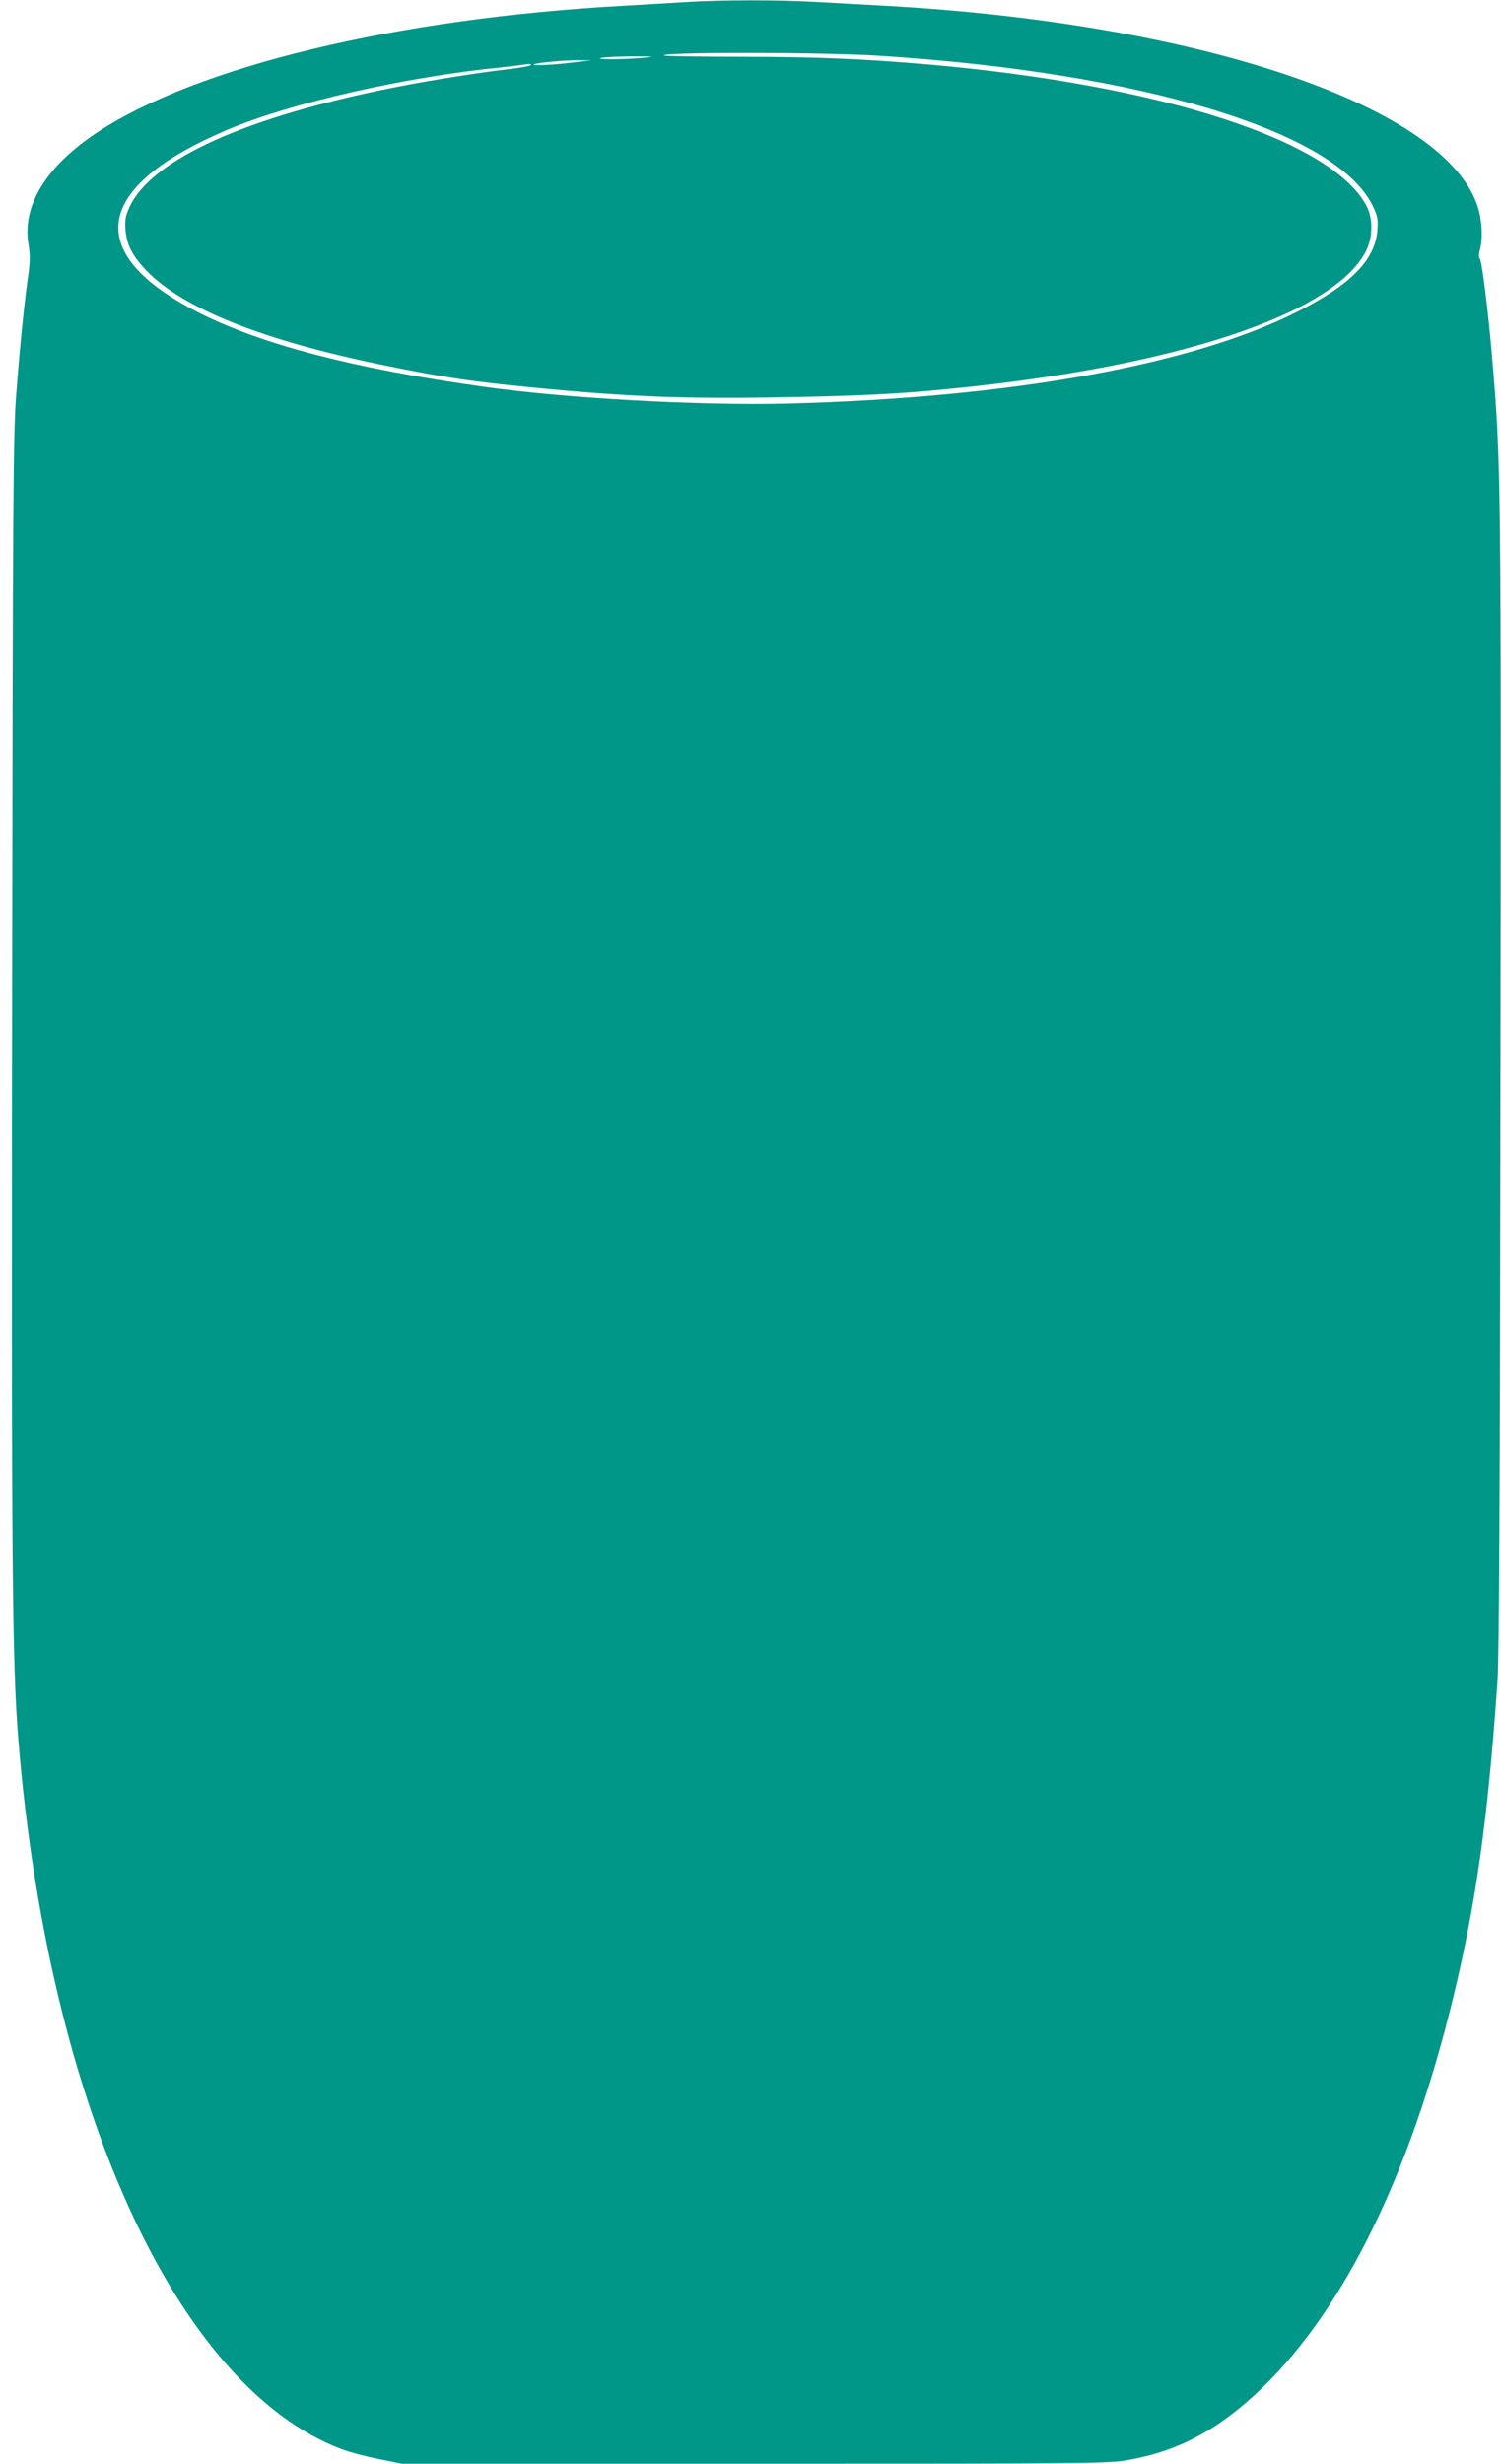 <?xml version="1.0" standalone="no"?>
<!DOCTYPE svg PUBLIC "-//W3C//DTD SVG 20010904//EN"
 "http://www.w3.org/TR/2001/REC-SVG-20010904/DTD/svg10.dtd">
<svg version="1.0" xmlns="http://www.w3.org/2000/svg"
 width="780pt" height="1280pt" viewBox="0 0 780 1280"
 preserveAspectRatio="xMidYMid meet">
<g transform="translate(0,1280) scale(0.1,-0.1)"
fill="#009688" stroke="none">
<path d="M3560 12789 c-69 -4 -213 -13 -320 -19 -1178 -65 -2216 -315 -2735
-658 -266 -176 -391 -381 -357 -582 9 -55 9 -89 -3 -172 -21 -150 -43 -373
-62 -623 -14 -196 -17 -541 -20 -3120 -4 -2943 0 -3452 32 -3850 154 -1900
822 -3367 1682 -3690 37 -14 122 -37 189 -50 l122 -25 1834 0 c1782 0 1838 1
1944 20 266 48 473 161 698 379 425 414 764 1108 985 2013 121 498 183 934
233 1658 8 117 13 1025 15 3125 4 3138 3 3203 -43 3745 -20 239 -53 502 -64
515 -6 7 -6 25 0 46 16 55 12 152 -10 221 -161 523 -1436 957 -3080 1048 -107
6 -270 15 -362 20 -191 11 -496 11 -678 -1z m1015 -279 c1365 -88 2367 -392
2557 -777 26 -54 30 -70 26 -125 -10 -158 -138 -288 -423 -431 -551 -276
-1492 -444 -2645 -474 -454 -11 -1150 27 -1580 88 -676 95 -1154 220 -1482
387 -600 307 -544 651 152 947 325 139 928 276 1425 325 55 6 112 13 128 16
15 3 27 2 27 -3 0 -5 -48 -14 -107 -21 -172 -20 -424 -60 -613 -98 -767 -153
-1254 -374 -1367 -620 -21 -47 -25 -66 -21 -118 7 -79 35 -135 110 -213 188
-195 602 -361 1221 -488 282 -58 427 -81 662 -106 562 -58 868 -72 1365 -64
444 7 654 17 940 46 1160 115 1977 386 2147 712 37 71 39 171 4 237 -180 342
-1070 629 -2276 735 -352 30 -572 39 -968 40 -224 0 -407 3 -407 7 0 18 835
17 1125 -2z m-1230 -10 c-95 -10 -278 -10 -215 0 25 4 99 7 165 7 107 0 113
-1 50 -7z m-370 -25 c-95 -12 -222 -18 -200 -9 22 9 154 21 225 21 l75 0 -100
-12z"/>
</g>
</svg>
